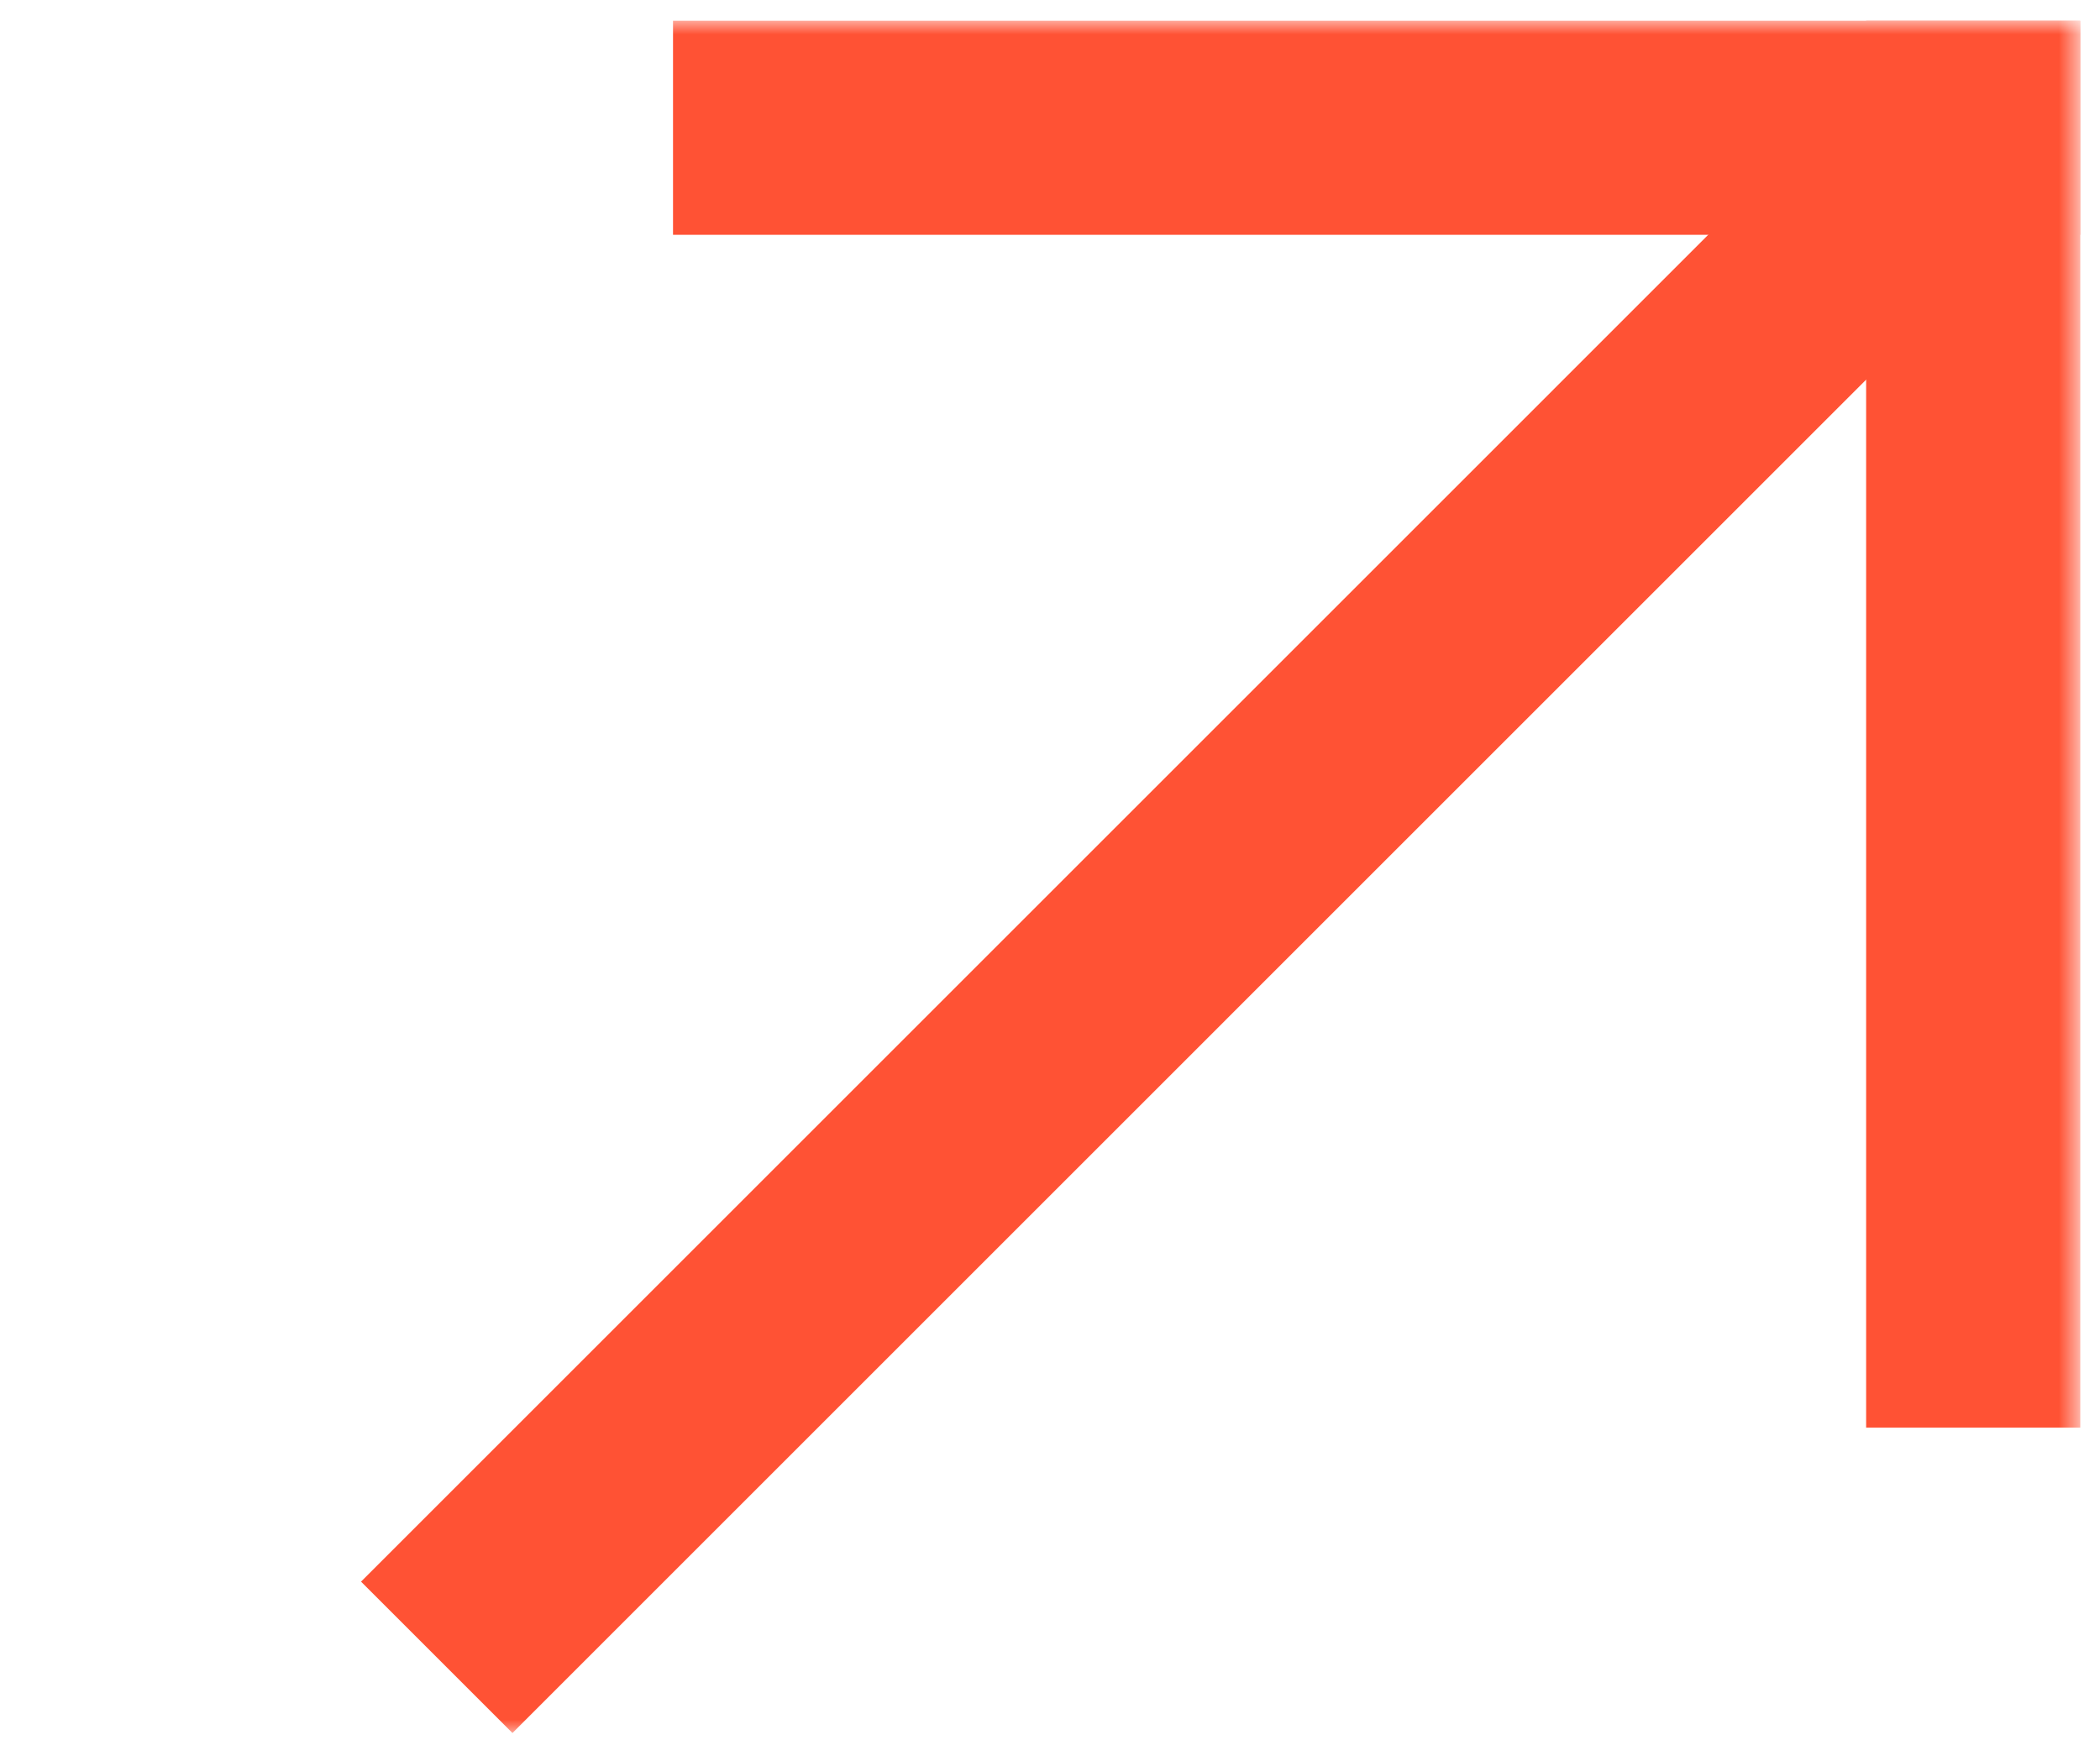 <svg width="76" height="63" viewBox="0 0 76 63" xmlns="http://www.w3.org/2000/svg" xmlns:xlink="http://www.w3.org/1999/xlink">
    <defs>
        <path id="a" d="M0 0h75.286v62H0z"/>
    </defs>
    <g transform="translate(0 .75)" fill="none" fill-rule="evenodd">
        <mask id="b" fill="#fff">
            <use xlink:href="#a"/>
        </mask>
        <g mask="url(#b)" fill="#FF5234">
            <path d="M67.536 0h7.75v50.929h-7.75z"/>
            <path d="M75.286 0v7.75H24.357V0z"/>
            <path d="m18.546 61.986-5.48-5.48 54.8-54.801 5.48 5.48z"/>
        </g>
    </g>
</svg>
